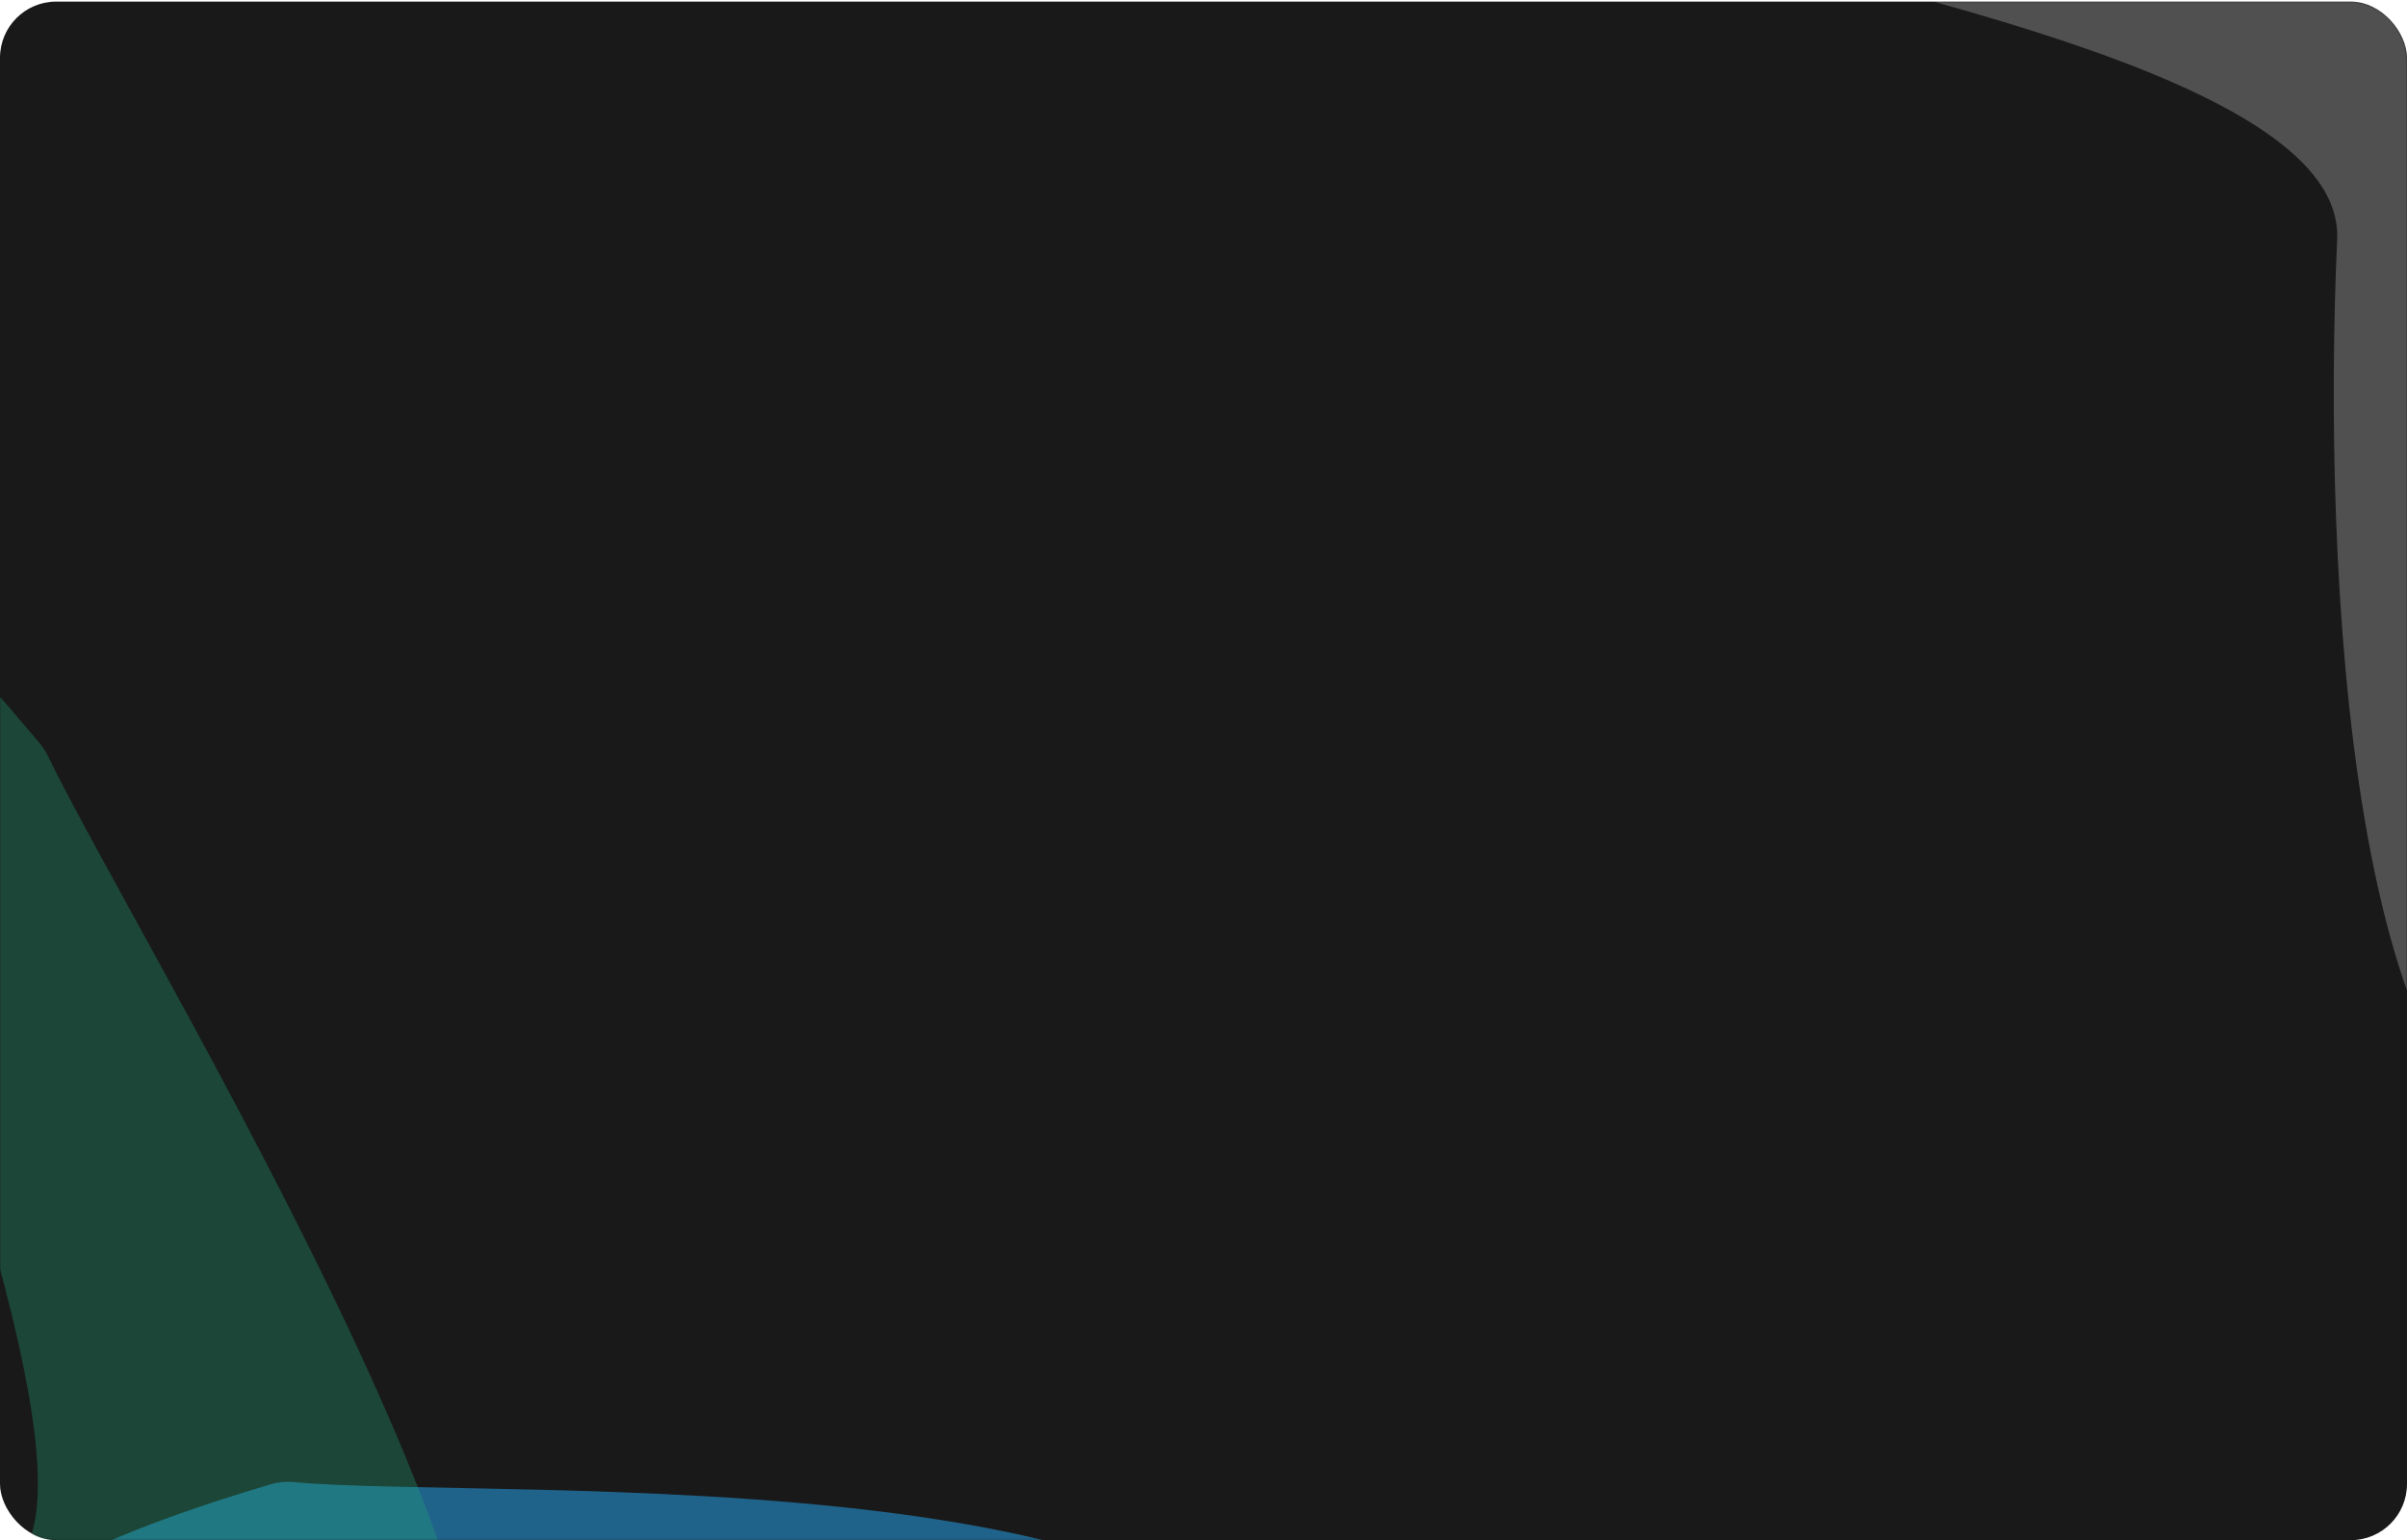 <svg width="1284" height="822" viewBox="0 0 1284 822" fill="none" xmlns="http://www.w3.org/2000/svg">
<rect y="0.851" width="1284" height="821" rx="30" fill="#191919"/>
<mask id="mask0_2066_3899" style="mask-type:alpha" maskUnits="userSpaceOnUse" x="0" y="0" width="1284" height="822">
<rect y="0.851" width="1284" height="821" rx="30" fill="#131313"/>
</mask>
<g mask="url(#mask0_2066_3899)">
<g filter="url(#filter0_f_2066_3899)">
<path d="M1499.74 -100.877C1491.82 73.358 1484.14 627.88 1368.54 620.367C1252.94 612.853 1238.82 302.074 1246.74 127.84C1254.64 -45.864 240.21 -63.218 809.761 -225.027C812.987 -225.943 816.423 -226.405 819.793 -226.249C945.624 -220.428 1507.56 -272.831 1499.74 -100.877Z" fill="white" fill-opacity="0.24"/>
</g>
<g filter="url(#filter1_f_2066_3899)">
<path d="M694.269 942.477C677.522 1115.91 638.338 1668.59 545.747 1656.54C453.156 1644.48 434.069 1313.31 450.816 1139.88C467.488 967.216 -319.565 930.337 144.359 792.054C148.246 790.895 152.535 790.458 156.618 790.853C261.624 801.004 710.684 772.479 694.269 942.477Z" fill="#2276A6" fill-opacity="0.8"/>
</g>
<g filter="url(#filter2_f_2066_3899)">
<path d="M236.57 981.873C138.22 1041.15 -167.584 1243.53 -210.972 1150.41C-254.361 1057.29 -93.921 895.613 4.428 836.331C102.517 777.206 -301.737 11.393 21.269 396.735C22.861 398.634 24.282 400.76 25.384 403.052C73.142 502.439 333.827 923.249 236.57 981.873Z" fill="#22A676" fill-opacity="0.33"/>
</g>
</g>
<defs>
<filter id="filter0_f_2066_3899" x="456.099" y="-409.42" width="1223.73" height="1209.86" filterUnits="userSpaceOnUse" color-interpolation-filters="sRGB">
<feFlood flood-opacity="0" result="BackgroundImageFix"/>
<feBlend mode="normal" in="SourceGraphic" in2="BackgroundImageFix" result="shape"/>
<feGaussianBlur stdDeviation="90" result="effect1_foregroundBlur_2066_3899"/>
</filter>
<filter id="filter1_f_2066_3899" x="-182.226" y="610.711" width="1056.93" height="1226.02" filterUnits="userSpaceOnUse" color-interpolation-filters="sRGB">
<feFlood flood-opacity="0" result="BackgroundImageFix"/>
<feBlend mode="normal" in="SourceGraphic" in2="BackgroundImageFix" result="shape"/>
<feGaussianBlur stdDeviation="90" result="effect1_foregroundBlur_2066_3899"/>
</filter>
<filter id="filter2_f_2066_3899" x="-398.259" y="108.805" width="836.38" height="1245.72" filterUnits="userSpaceOnUse" color-interpolation-filters="sRGB">
<feFlood flood-opacity="0" result="BackgroundImageFix"/>
<feBlend mode="normal" in="SourceGraphic" in2="BackgroundImageFix" result="shape"/>
<feGaussianBlur stdDeviation="90" result="effect1_foregroundBlur_2066_3899"/>
</filter>
</defs>
</svg>
